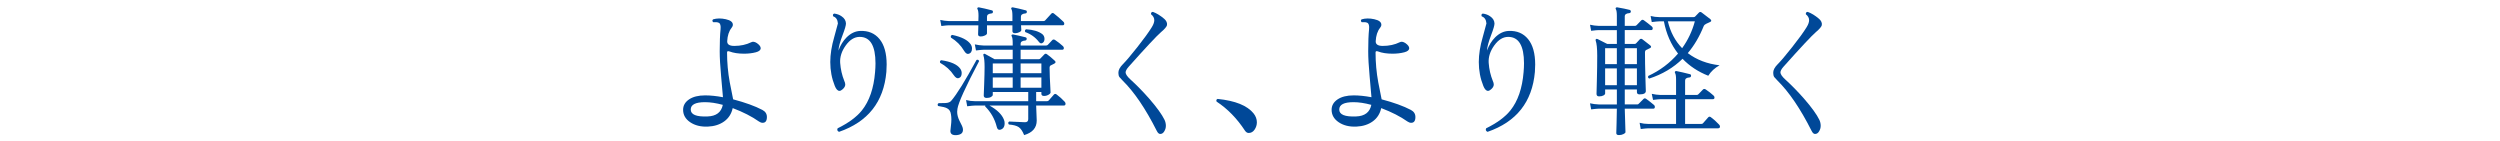 <?xml version="1.0" encoding="utf-8"?>
<!-- Generator: Adobe Illustrator 15.0.2, SVG Export Plug-In  -->
<!DOCTYPE svg PUBLIC "-//W3C//DTD SVG 1.1//EN" "http://www.w3.org/Graphics/SVG/1.1/DTD/svg11.dtd">
<svg version="1.1"
	 xmlns="http://www.w3.org/2000/svg" xmlns:xlink="http://www.w3.org/1999/xlink" xmlns:a="http://ns.adobe.com/AdobeSVGViewerExtensions/3.0/"
	 x="0px" y="0px" width="460px" height="26px" viewBox="0 -0.105 460 26"
	 overflow="visible" enable-background="new 0 -0.105 460 26" xml:space="preserve">
<defs>
</defs>
<g>
	<g>
		<path fill="#004898" d="M140.33,22.49c-0.226,0-0.451-0.078-0.676-0.234c-1.3-0.919-2.912-1.742-4.836-2.47
			c-0.226,1.04-0.746,1.854-1.56,2.443c-0.815,0.59-1.82,0.91-3.016,0.962c-1.3,0.053-2.384-0.217-3.25-0.806
			c-0.867-0.589-1.3-1.352-1.3-2.288c0-0.779,0.364-1.417,1.092-1.911c0.728-0.493,1.716-0.74,2.964-0.74
			c0.988,0,2.08,0.112,3.276,0.338c-0.122-1.283-0.234-2.565-0.338-3.849c-0.173-1.889-0.26-3.423-0.26-4.602
			c0-1.698,0.052-3.042,0.156-4.03c0.069-0.693-0.043-1.101-0.338-1.222c-0.226-0.104-0.563-0.139-1.014-0.104
			c-0.191-0.173-0.2-0.346-0.026-0.52c0.693-0.208,1.473-0.217,2.34-0.026c0.867,0.191,1.3,0.529,1.3,1.015
			c0,0.19-0.078,0.381-0.234,0.571c-0.485,0.607-0.754,1.431-0.806,2.471c-0.017,0.571,0.416,0.857,1.3,0.857
			c1.161,0,2.201-0.225,3.12-0.676c0.294-0.156,0.641-0.104,1.04,0.156c0.468,0.329,0.702,0.642,0.702,0.936
			c0,0.347-0.295,0.599-0.884,0.754c-0.659,0.174-1.387,0.261-2.184,0.261c-1.058,0-1.95-0.139-2.678-0.416
			c-0.295-0.104-0.442-0.044-0.442,0.182c0,1.872,0.165,3.701,0.494,5.486c0.208,1.057,0.416,2.105,0.624,3.146
			c2.236,0.59,4.03,1.239,5.382,1.95c0.555,0.295,0.832,0.728,0.832,1.3C141.109,22.135,140.85,22.49,140.33,22.49z M132.998,19.188
			c-1.213-0.329-2.306-0.493-3.276-0.493c-1.751,0-2.626,0.45-2.626,1.352c0,0.936,1.031,1.361,3.094,1.274
			C131.784,21.268,132.72,20.558,132.998,19.188z"/>
		<path fill="#004898" d="M163.092,13.13c-0.485,5.512-3.389,9.187-8.71,11.024c-0.312-0.14-0.399-0.355-0.26-0.65
			c2.01-0.988,3.501-2.089,4.472-3.302c1.369-1.716,2.175-4.057,2.418-7.021c0.052-0.589,0.078-1.135,0.078-1.638
			c0-3.241-0.971-4.862-2.912-4.862c-0.953,0-1.807,0.524-2.561,1.573c-0.754,1.049-1.097,2.119-1.027,3.211
			c0.086,1.179,0.338,2.279,0.754,3.302c0.121,0.261,0.182,0.485,0.182,0.677c0,0.312-0.165,0.606-0.494,0.884
			c-0.208,0.19-0.399,0.286-0.572,0.286c-0.33,0-0.615-0.304-0.858-0.91c-0.555-1.369-0.832-2.834-0.832-4.395
			c0-1.403,0.243-2.938,0.728-4.602c0.451-1.595,0.676-2.427,0.676-2.496c-0.052-0.693-0.338-1.127-0.858-1.3
			c-0.122-0.26-0.061-0.434,0.182-0.521c0.537,0.069,0.997,0.243,1.378,0.521c0.485,0.329,0.745,0.754,0.78,1.273
			c0.017,0.33-0.191,1.058-0.624,2.185c-0.468,1.213-0.719,2.158-0.754,2.834c0.347-0.971,0.849-1.785,1.508-2.444
			c0.762-0.745,1.586-1.135,2.47-1.17c1.508-0.069,2.7,0.429,3.575,1.495c0.875,1.066,1.313,2.631,1.313,4.693
			C163.145,12.211,163.127,12.662,163.092,13.13z"/>
		<path fill="#004898" d="M180.148,11.154c-2.496,4.749-3.822,7.67-3.978,8.762c-0.035,0.19-0.052,0.373-0.052,0.546
			c0,0.537,0.147,1.101,0.442,1.69c0.364,0.676,0.563,1.126,0.598,1.352c0.139,0.745-0.226,1.161-1.092,1.248
			c-0.797,0.069-1.196-0.182-1.196-0.754c0-0.104,0.03-0.395,0.091-0.871s0.091-0.888,0.091-1.235c0-0.347-0.026-0.667-0.078-0.962
			c-0.069-0.537-0.312-0.91-0.728-1.118c-0.277-0.155-0.823-0.294-1.638-0.416c-0.139-0.225-0.104-0.398,0.104-0.52
			c0.745,0,1.179-0.009,1.3-0.026c0.485-0.034,0.823-0.173,1.014-0.416c1.023-1.179,2.574-3.683,4.654-7.514
			C179.94,10.833,180.097,10.911,180.148,11.154z M176.665,12.506c0.19,0.26,0.286,0.537,0.286,0.832
			c0,0.52-0.191,0.832-0.572,0.936c-0.277,0.087-0.572-0.095-0.884-0.546c-0.624-0.936-1.456-1.689-2.496-2.262
			c-0.104-0.242-0.043-0.407,0.182-0.494C174.949,11.231,176.11,11.743,176.665,12.506z M195.645,3.874
			c0.121,0.104,0.182,0.226,0.182,0.364c0,0.208-0.096,0.312-0.286,0.312h-7.67l0.052,0.884c0,0.14-0.125,0.27-0.377,0.391
			s-0.507,0.182-0.767,0.182c-0.33,0-0.494-0.13-0.494-0.39V4.55h-4.68v1.482c0,0.139-0.126,0.269-0.377,0.39
			c-0.251,0.121-0.507,0.182-0.767,0.182c-0.329,0-0.494-0.13-0.494-0.39c0-0.156,0.017-0.711,0.052-1.664h-5.434
			c-0.226,0-0.685,0.044-1.378,0.13l-0.208-1.118c0.537,0.122,1.066,0.191,1.586,0.208h5.434c0.017-0.433,0.026-0.754,0.026-0.962
			c0-0.624-0.061-1.031-0.182-1.222c-0.07-0.104-0.07-0.19,0-0.26c0.052-0.069,0.138-0.096,0.26-0.078
			c0.659,0.121,1.447,0.304,2.366,0.546c0.156,0.035,0.225,0.139,0.208,0.312c-0.018,0.174-0.113,0.261-0.286,0.261
			c-0.538,0.052-0.806,0.251-0.806,0.598V3.77h4.68V2.808c0-0.624-0.061-1.031-0.182-1.222c-0.069-0.104-0.069-0.19,0-0.26
			c0.052-0.069,0.139-0.096,0.26-0.078c0.658,0.121,1.447,0.304,2.366,0.546c0.156,0.035,0.225,0.139,0.208,0.312
			c-0.018,0.174-0.113,0.261-0.286,0.261c-0.537,0.052-0.806,0.251-0.806,0.598c0,0.243,0,0.512,0,0.806h4.16
			c0.121,0,0.217-0.034,0.286-0.104c0.329-0.364,0.71-0.78,1.144-1.248c0.139-0.156,0.294-0.173,0.468-0.052
			C194.509,2.834,195.09,3.337,195.645,3.874z M178.615,8.06c0.156,0.243,0.234,0.494,0.234,0.754c0,0.556-0.217,0.885-0.65,0.988
			c-0.278,0.069-0.555-0.13-0.832-0.598c-0.572-0.971-1.37-1.769-2.392-2.393c-0.087-0.26-0.009-0.424,0.234-0.493
			C176.942,6.682,178.077,7.263,178.615,8.06z M195.905,18.616c0.104,0.121,0.156,0.242,0.156,0.363
			c0,0.226-0.113,0.339-0.338,0.339h-5.07c0.017,0.433,0.039,0.992,0.065,1.677c0.026,0.685,0.039,1.044,0.039,1.079
			c0,1.334-0.771,2.227-2.314,2.678c-0.295-0.729-0.628-1.218-1.001-1.469c-0.373-0.252-0.975-0.412-1.807-0.481
			c-0.174-0.225-0.156-0.407,0.052-0.546c1.716,0.087,2.687,0.13,2.912,0.13c0.398,0,0.598-0.19,0.598-0.572v-2.495h-7.124
			c1.404,0.779,2.288,1.646,2.652,2.6c0.086,0.208,0.13,0.425,0.13,0.65c0,0.658-0.269,1.057-0.806,1.195
			c-0.33,0.087-0.546-0.096-0.65-0.546c-0.364-1.438-1.075-2.687-2.132-3.744c0-0.052,0.008-0.104,0.026-0.155h-1.95
			c-0.226,0-0.685,0.043-1.378,0.13l-0.208-1.145c0.537,0.139,1.066,0.208,1.586,0.208h9.854v-1.689h-6.526v0.52
			c0,0.139-0.104,0.269-0.312,0.39c-0.208,0.122-0.477,0.183-0.806,0.183c-0.364,0-0.546-0.147-0.546-0.442
			c0,0.035,0.026-0.641,0.078-2.027c0.052-1.387,0.078-2.462,0.078-3.225c0-0.971-0.069-1.673-0.208-2.105
			c-0.052-0.121-0.043-0.217,0.026-0.286c0.086-0.069,0.182-0.069,0.286,0c0.433,0.243,1.014,0.563,1.742,0.962h3.328V9.048h-5.356
			c-0.226,0-0.693,0.044-1.404,0.13l-0.208-1.118c0.537,0.122,1.066,0.191,1.586,0.208h5.382V7.8c0-0.624-0.061-1.031-0.182-1.222
			c-0.07-0.104-0.07-0.19,0-0.26c0.052-0.069,0.138-0.096,0.26-0.078c0.641,0.121,1.404,0.295,2.288,0.52
			c0.156,0.052,0.225,0.156,0.208,0.312c-0.018,0.173-0.113,0.269-0.286,0.285c-0.555,0.035-0.832,0.234-0.832,0.599v0.312h4.706
			c0.104,0,0.199-0.034,0.286-0.104l0.858-0.91c0.139-0.121,0.303-0.121,0.494,0c0.52,0.347,0.997,0.72,1.43,1.118
			c0.121,0.104,0.182,0.226,0.182,0.364c0,0.208-0.095,0.312-0.286,0.312h-7.67v1.742h3.328c0.121,0,0.216-0.035,0.286-0.104
			c0.19-0.19,0.442-0.45,0.754-0.779c0.139-0.156,0.303-0.165,0.494-0.026c0.433,0.312,0.91,0.711,1.43,1.196
			c0.225,0.208,0.182,0.39-0.13,0.546c-0.139,0.069-0.347,0.173-0.624,0.312c-0.139,0.069-0.208,0.217-0.208,0.442
			c0,0.832,0.061,2.34,0.182,4.523c0,0.14-0.126,0.282-0.377,0.43c-0.251,0.147-0.524,0.221-0.819,0.221
			c-0.329,0-0.494-0.13-0.494-0.39v-0.338h-0.962v1.689h2.002c0.121,0,0.216-0.034,0.286-0.104c0.277-0.312,0.607-0.685,0.988-1.118
			c0.138-0.139,0.294-0.147,0.468-0.026C194.899,17.628,195.402,18.079,195.905,18.616z M186.336,13.364V11.57h-3.666v1.794H186.336
			z M186.336,16.042v-1.898h-3.666v1.898H186.336z M191.615,13.364V11.57h-3.822v1.794H191.615z M191.615,16.042v-1.898h-3.822
			v1.898H191.615z M191.927,7.722c-0.278,0.243-0.538,0.199-0.78-0.13c-0.642-0.832-1.473-1.43-2.496-1.794
			c-0.121-0.242-0.069-0.416,0.156-0.52c1.3,0.087,2.288,0.381,2.964,0.884c0.277,0.226,0.416,0.52,0.416,0.884
			C192.187,7.341,192.1,7.565,191.927,7.722z"/>
		<path fill="#004898" d="M214.728,4.523c-0.069,0.295-0.442,0.729-1.118,1.301c-0.797,0.693-2.782,2.816-5.954,6.37
			c-0.364,0.416-0.546,0.763-0.546,1.039c0.017,0.33,0.32,0.764,0.91,1.301c1.144,1.04,2.288,2.21,3.432,3.51
			c1.404,1.612,2.349,2.921,2.834,3.926c0.156,0.347,0.234,0.702,0.234,1.066c0,0.347-0.087,0.667-0.26,0.962
			c-0.191,0.364-0.451,0.546-0.78,0.546c-0.243,0-0.459-0.199-0.65-0.598c-2.045-4.057-4.143-7.142-6.292-9.257
			c-0.312-0.329-0.503-0.537-0.572-0.624c-0.122-0.19-0.182-0.441-0.182-0.754c-0.018-0.502,0.26-1.04,0.832-1.611
			c0.572-0.572,1.46-1.621,2.665-3.146c1.205-1.524,2.084-2.738,2.639-3.64c0.312-0.503,0.468-0.937,0.468-1.3
			c0-0.416-0.199-0.78-0.598-1.093c-0.035-0.276,0.078-0.424,0.338-0.441c0.676,0.243,1.369,0.667,2.08,1.273
			C214.624,3.718,214.797,4.107,214.728,4.523z"/>
		<path fill="#004898" d="M230.667,20.773c0.398,0.503,0.598,1.05,0.598,1.639c0,0.468-0.139,0.91-0.416,1.326
			c-0.278,0.416-0.642,0.624-1.092,0.624c-0.26,0-0.485-0.14-0.676-0.416c-1.474-2.254-3.216-4.039-5.226-5.356
			c-0.104-0.242-0.043-0.407,0.182-0.494C227.295,18.426,229.505,19.318,230.667,20.773z"/>
		<path fill="#004898" d="M259.656,22.49c-0.225,0-0.451-0.078-0.676-0.234c-1.3-0.919-2.912-1.742-4.836-2.47
			c-0.226,1.04-0.746,1.854-1.561,2.443c-0.814,0.59-1.819,0.91-3.016,0.962c-1.3,0.053-2.383-0.217-3.25-0.806
			s-1.3-1.352-1.3-2.288c0-0.779,0.364-1.417,1.093-1.911c0.727-0.493,1.715-0.74,2.963-0.74c0.988,0,2.08,0.112,3.276,0.338
			c-0.122-1.283-0.233-2.565-0.338-3.849c-0.173-1.889-0.261-3.423-0.261-4.602c0-1.698,0.053-3.042,0.156-4.03
			c0.069-0.693-0.043-1.101-0.338-1.222c-0.225-0.104-0.562-0.139-1.014-0.104c-0.191-0.173-0.199-0.346-0.025-0.52
			c0.692-0.208,1.473-0.217,2.34-0.026c0.866,0.191,1.299,0.529,1.299,1.015c0,0.19-0.077,0.381-0.233,0.571
			c-0.485,0.607-0.754,1.431-0.806,2.471c-0.018,0.571,0.416,0.857,1.3,0.857c1.161,0,2.201-0.225,3.12-0.676
			c0.295-0.156,0.641-0.104,1.04,0.156c0.468,0.329,0.702,0.642,0.702,0.936c0,0.347-0.295,0.599-0.885,0.754
			c-0.658,0.174-1.387,0.261-2.184,0.261c-1.058,0-1.95-0.139-2.678-0.416c-0.295-0.104-0.442-0.044-0.442,0.182
			c0,1.872,0.165,3.701,0.494,5.486c0.208,1.057,0.416,2.105,0.624,3.146c2.236,0.59,4.029,1.239,5.382,1.95
			c0.555,0.295,0.832,0.728,0.832,1.3C260.437,22.135,260.177,22.49,259.656,22.49z M252.324,19.188
			c-1.213-0.329-2.305-0.493-3.275-0.493c-1.751,0-2.627,0.45-2.627,1.352c0,0.936,1.031,1.361,3.095,1.274
			C251.111,21.268,252.047,20.558,252.324,19.188z"/>
		<path fill="#004898" d="M282.42,13.13c-0.486,5.512-3.389,9.187-8.711,11.024c-0.312-0.14-0.398-0.355-0.26-0.65
			c2.011-0.988,3.502-2.089,4.473-3.302c1.369-1.716,2.175-4.057,2.418-7.021c0.052-0.589,0.078-1.135,0.078-1.638
			c0-3.241-0.971-4.862-2.912-4.862c-0.953,0-1.807,0.524-2.561,1.573c-0.755,1.049-1.098,2.119-1.027,3.211
			c0.086,1.179,0.338,2.279,0.754,3.302c0.121,0.261,0.182,0.485,0.182,0.677c0,0.312-0.165,0.606-0.494,0.884
			c-0.208,0.19-0.398,0.286-0.572,0.286c-0.329,0-0.615-0.304-0.857-0.91c-0.555-1.369-0.832-2.834-0.832-4.395
			c0-1.403,0.242-2.938,0.729-4.602c0.45-1.595,0.676-2.427,0.676-2.496c-0.053-0.693-0.338-1.127-0.858-1.3
			c-0.122-0.26-0.062-0.434,0.183-0.521c0.537,0.069,0.996,0.243,1.377,0.521c0.485,0.329,0.746,0.754,0.78,1.273
			c0.017,0.33-0.19,1.058-0.624,2.185c-0.468,1.213-0.719,2.158-0.754,2.834c0.347-0.971,0.85-1.785,1.508-2.444
			c0.763-0.745,1.586-1.135,2.471-1.17c1.508-0.069,2.699,0.429,3.574,1.495s1.313,2.631,1.313,4.693
			C282.472,12.211,282.454,12.662,282.42,13.13z"/>
		<path fill="#004898" d="M304.338,19.214c0.104,0.087,0.156,0.199,0.156,0.338c0,0.226-0.096,0.338-0.287,0.338h-5.252
			c0.018,0.538,0.043,1.396,0.078,2.574c0.035,1.074,0.053,1.655,0.053,1.742c0,0.121-0.127,0.242-0.377,0.364
			c-0.252,0.121-0.525,0.182-0.819,0.182c-0.329,0-0.494-0.121-0.494-0.364c0-0.052,0.017-0.649,0.052-1.794
			c0.035-1.213,0.053-2.114,0.053-2.704h-3.328c-0.243,0-0.711,0.044-1.404,0.13l-0.208-1.117c0.537,0.121,1.065,0.19,1.586,0.208
			h3.354v-2.757h-2.158v0.729c0,0.139-0.104,0.265-0.312,0.377c-0.208,0.113-0.477,0.169-0.806,0.169
			c-0.312,0-0.468-0.156-0.468-0.468c0,0.087,0.021-0.729,0.064-2.444s0.065-3.241,0.065-4.576c0-1.334-0.096-2.262-0.286-2.782
			c-0.035-0.104-0.018-0.19,0.052-0.26c0.069-0.068,0.165-0.078,0.286-0.025c0.018,0,0.615,0.303,1.794,0.909h1.769V5.434h-3.354
			c-0.226,0-0.685,0.044-1.378,0.13l-0.208-1.117c0.521,0.121,1.048,0.19,1.586,0.208h3.354V2.808c0-0.624-0.062-1.031-0.183-1.222
			c-0.069-0.104-0.069-0.19,0-0.26c0.052-0.069,0.139-0.096,0.261-0.078c0.918,0.156,1.681,0.312,2.287,0.468
			c0.139,0.052,0.209,0.156,0.209,0.312c-0.018,0.173-0.113,0.269-0.287,0.285c-0.555,0.035-0.832,0.234-0.832,0.599v1.742h1.898
			c0.104,0,0.199-0.044,0.286-0.131l0.858-0.884c0.139-0.139,0.303-0.139,0.494,0c0.484,0.348,0.961,0.72,1.43,1.118
			c0.121,0.087,0.182,0.199,0.182,0.338c0,0.226-0.096,0.338-0.286,0.338h-4.862v2.548h1.82c0.104,0,0.19-0.034,0.26-0.104
			c0.174-0.173,0.398-0.416,0.676-0.729c0.156-0.155,0.33-0.155,0.521,0c0.347,0.261,0.823,0.634,1.431,1.118
			c0.225,0.208,0.182,0.382-0.131,0.521c-0.207,0.104-0.425,0.208-0.65,0.312c-0.139,0.069-0.207,0.226-0.207,0.469
			c0,1.265,0.025,2.786,0.078,4.562c0.052,1.777,0.078,2.613,0.078,2.509c0,0.416-0.382,0.624-1.145,0.624
			c-0.33,0-0.494-0.139-0.494-0.416v-0.494h-2.236v2.757h2.314c0.104,0,0.19-0.044,0.26-0.131l0.885-0.884
			c0.139-0.139,0.303-0.139,0.494,0C303.393,18.442,303.869,18.815,304.338,19.214z M297.5,11.7V8.762h-2.158V11.7H297.5z
			 M297.5,15.574v-3.095h-2.158v3.095H297.5z M301.191,11.7V8.762h-2.236V11.7H301.191z M301.191,15.574v-3.095h-2.236v3.095
			H301.191z M316.297,22.802c0.121,0.121,0.183,0.242,0.183,0.364c0,0.225-0.122,0.338-0.364,0.338h-12.818
			c-0.225,0-0.693,0.043-1.403,0.13l-0.208-1.144c0.537,0.139,1.066,0.208,1.586,0.208h5.122v-4.551h-2.86
			c-0.225,0-0.685,0.044-1.377,0.131l-0.234-1.118c0.537,0.121,1.065,0.19,1.586,0.208h2.886v-2.834
			c0-0.606-0.062-1.005-0.183-1.196c-0.068-0.104-0.068-0.199,0-0.286c0.053-0.069,0.139-0.095,0.261-0.078
			c0.71,0.14,1.534,0.33,2.47,0.572c0.156,0.035,0.225,0.139,0.208,0.312c-0.018,0.174-0.112,0.27-0.286,0.286
			c-0.537,0.035-0.806,0.226-0.806,0.572v2.652h2.157c0.104,0,0.199-0.043,0.287-0.13l0.857-0.885c0.139-0.121,0.303-0.121,0.494,0
			c0.52,0.348,0.996,0.72,1.43,1.118c0.121,0.104,0.182,0.226,0.182,0.364c0,0.208-0.095,0.312-0.285,0.312h-5.122v4.551h2.989
			c0.121,0,0.217-0.035,0.287-0.104c0.276-0.312,0.605-0.685,0.987-1.118c0.139-0.139,0.295-0.146,0.468-0.025
			C315.292,21.813,315.795,22.265,316.297,22.802z M316.401,11.908c-0.884,0.485-1.577,1.127-2.08,1.924
			c-1.854-0.729-3.432-1.769-4.731-3.12c-1.682,1.646-3.727,2.86-6.137,3.64c-0.225-0.121-0.277-0.286-0.156-0.494
			c2.133-0.987,3.953-2.356,5.461-4.107c-1.301-1.664-2.167-3.64-2.6-5.928h-0.832c-0.227,0-0.694,0.043-1.404,0.13l-0.209-1.118
			c0.537,0.139,1.066,0.208,1.586,0.208h6.318c0.121,0,0.217-0.034,0.286-0.104l0.702-0.728c0.156-0.156,0.329-0.156,0.52,0
			c0.434,0.329,0.953,0.728,1.561,1.196c0.277,0.242,0.242,0.433-0.104,0.571l-0.625,0.286c-0.225,0.104-0.381,0.243-0.467,0.416
			c-0.781,1.941-1.76,3.605-2.938,4.992C312.181,10.902,314.131,11.647,316.401,11.908z M311.852,3.822h-4.966
			c0.468,1.976,1.343,3.622,2.626,4.939C310.586,7.271,311.366,5.625,311.852,3.822z"/>
		<path fill="#004898" d="M335.215,4.523c-0.069,0.295-0.441,0.729-1.117,1.301c-0.798,0.693-2.783,2.816-5.955,6.37
			c-0.363,0.416-0.545,0.763-0.545,1.039c0.017,0.33,0.32,0.764,0.909,1.301c1.144,1.04,2.288,2.21,3.433,3.51
			c1.404,1.612,2.348,2.921,2.834,3.926c0.156,0.347,0.233,0.702,0.233,1.066c0,0.347-0.087,0.667-0.26,0.962
			c-0.19,0.364-0.451,0.546-0.78,0.546c-0.242,0-0.459-0.199-0.65-0.598c-2.045-4.057-4.143-7.142-6.291-9.257
			c-0.312-0.329-0.504-0.537-0.572-0.624c-0.121-0.19-0.182-0.441-0.182-0.754c-0.018-0.502,0.26-1.04,0.832-1.611
			c0.572-0.572,1.459-1.621,2.664-3.146c1.205-1.524,2.084-2.738,2.64-3.64c0.312-0.503,0.468-0.937,0.468-1.3
			c0-0.416-0.199-0.78-0.598-1.093c-0.035-0.276,0.078-0.424,0.338-0.441c0.676,0.243,1.369,0.667,2.08,1.273
			C335.111,3.718,335.284,4.107,335.215,4.523z"/>
	</g>
</g>
<rect id="_x3C_スライス_x3E__1_" fill="none" width="460" height="26"/>
</svg>
